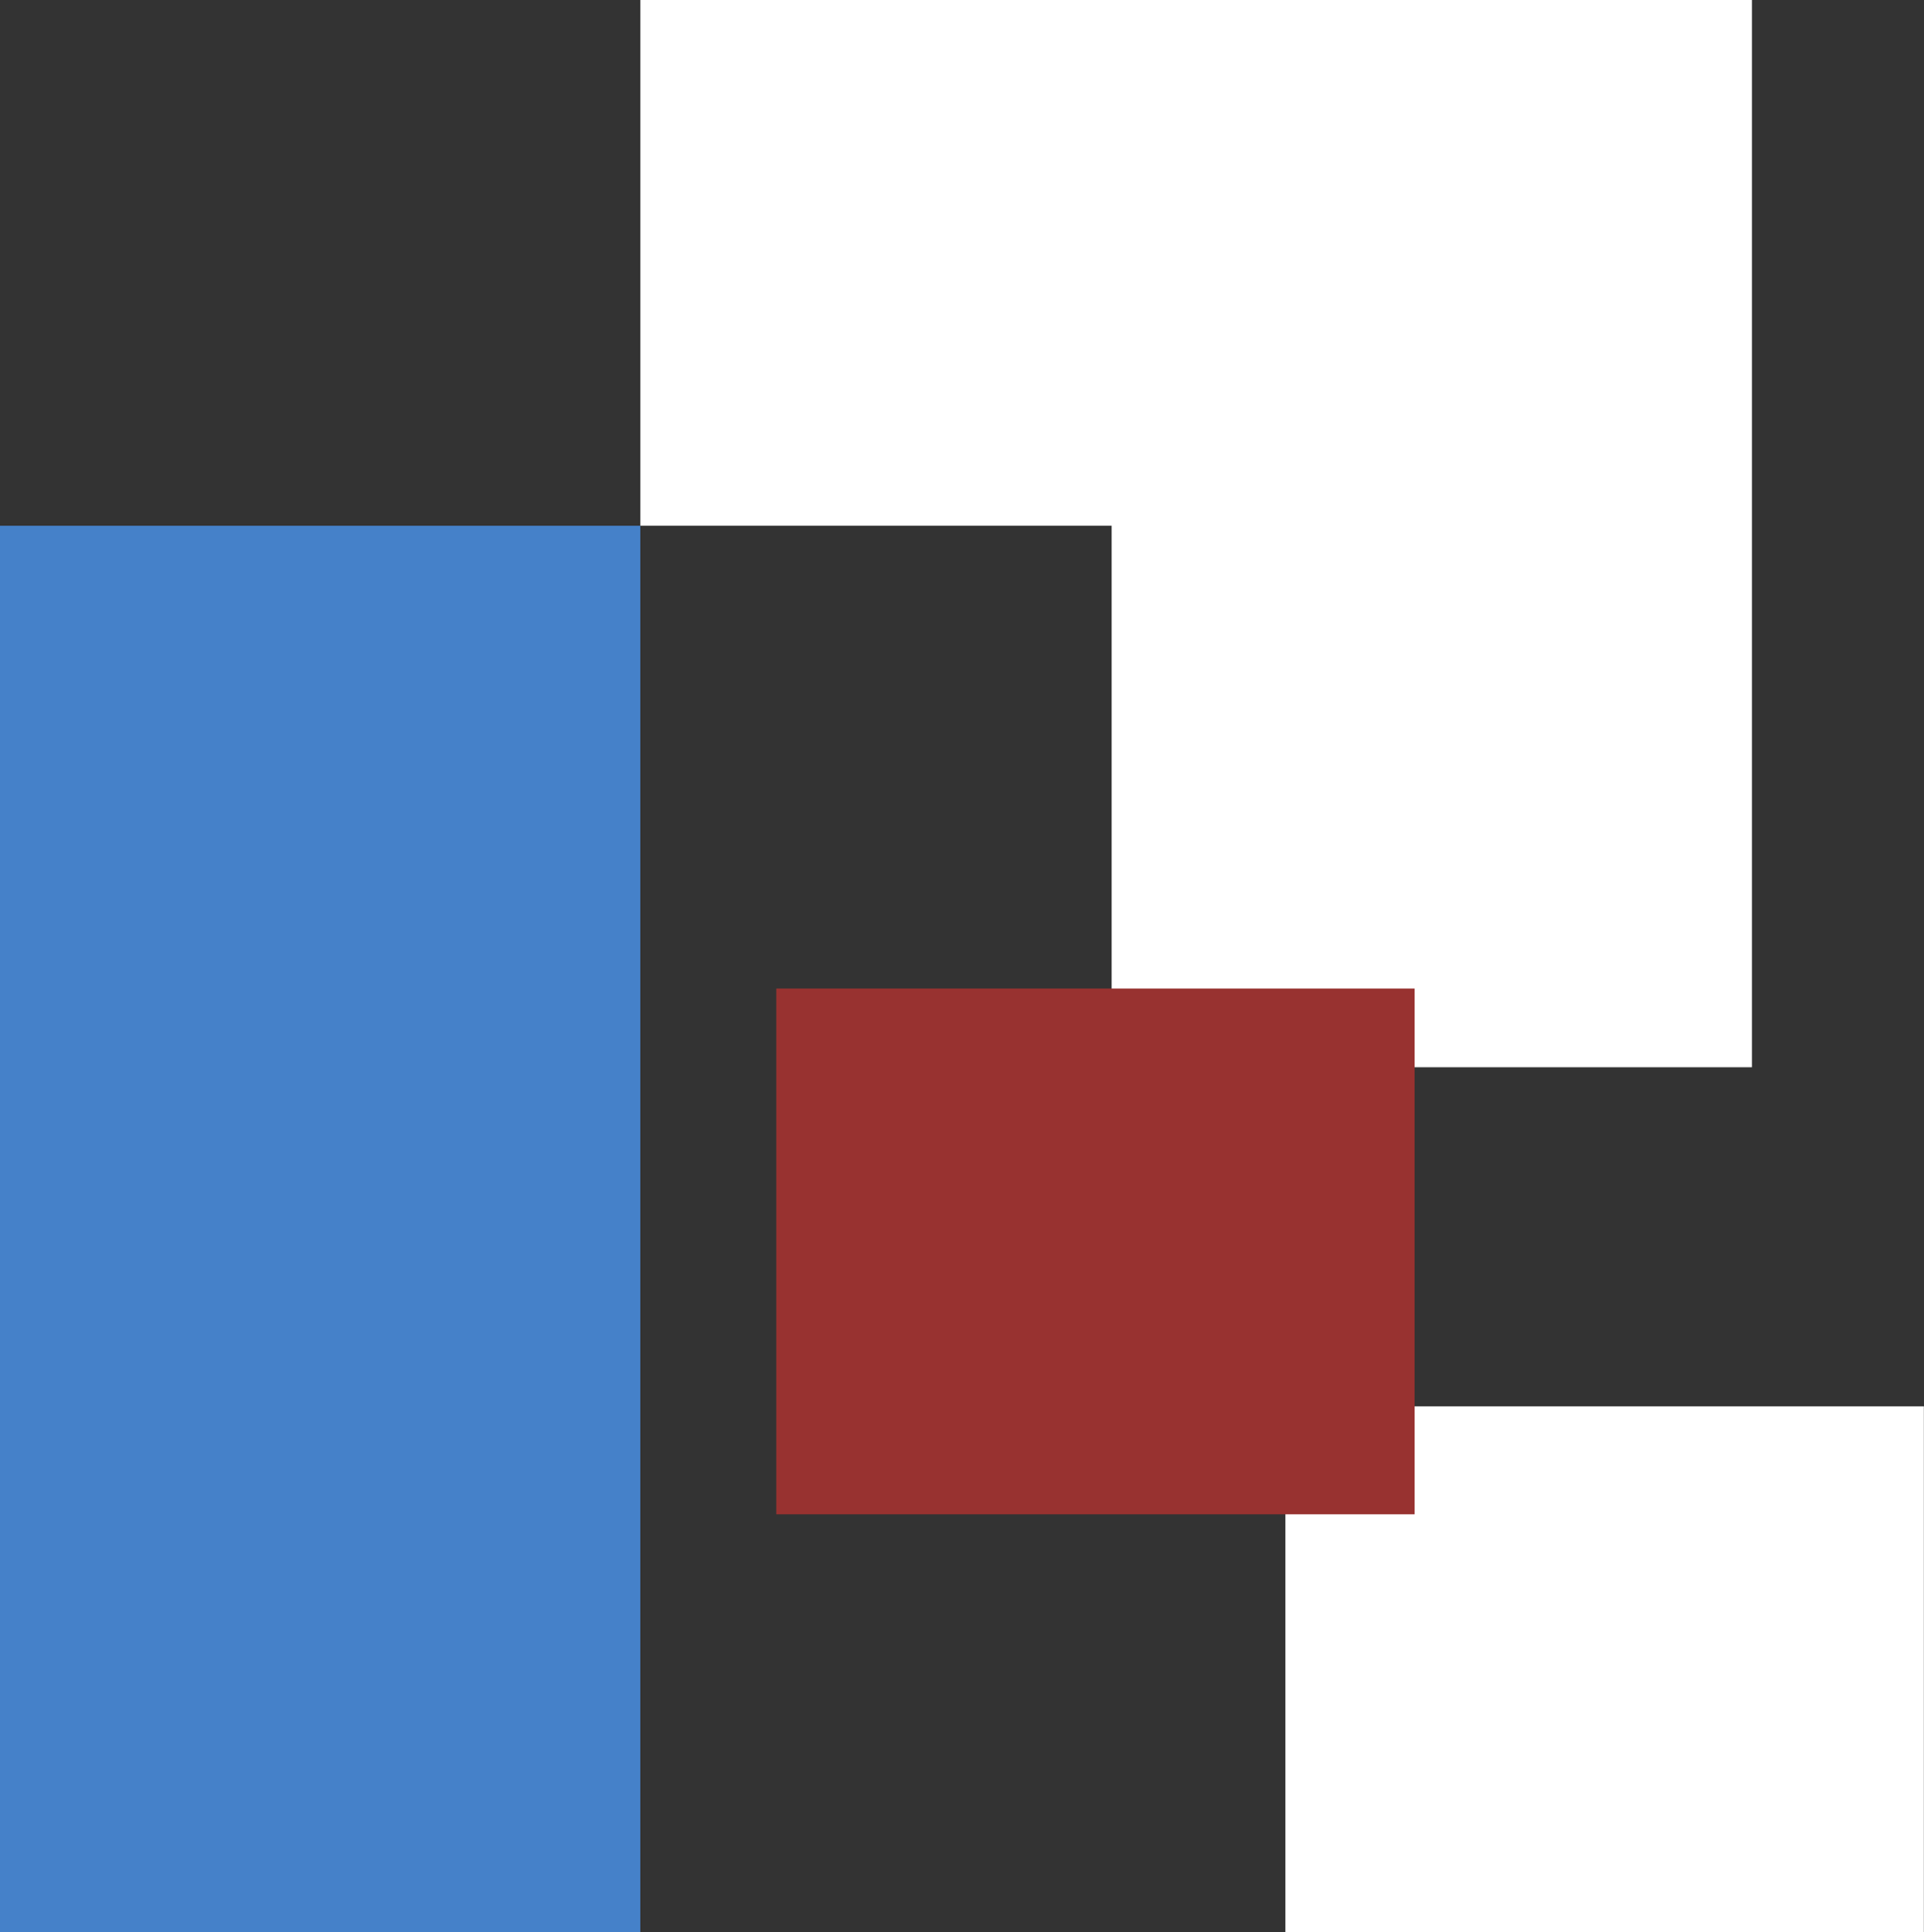 <svg xmlns="http://www.w3.org/2000/svg" id="Layer_1" data-name="Layer 1" viewBox="0 0 135.97 136.52"><rect x="0" y="0" width="135.97" height="136.52" fill="#333333" stroke="none"/><defs><style>      .cls-1 {        fill: #4581c9;      }      .cls-2 {        fill: #983230;      }      .cls-3 {        fill: #fff;      }    </style></defs><polygon class="cls-3" points="45.25 0 45.25 37.15 78.56 37.15 78.56 75.41 123.81 75.41 123.81 0 45.25 0"></polygon><rect class="cls-1" y="37.15" width="45.25" height="99.37"></rect><rect class="cls-3" x="90.84" y="99.37" width="45.12" height="37.15"></rect><rect class="cls-2" x="54.86" y="69.85" width="45.11" height="37.15"></rect></svg>